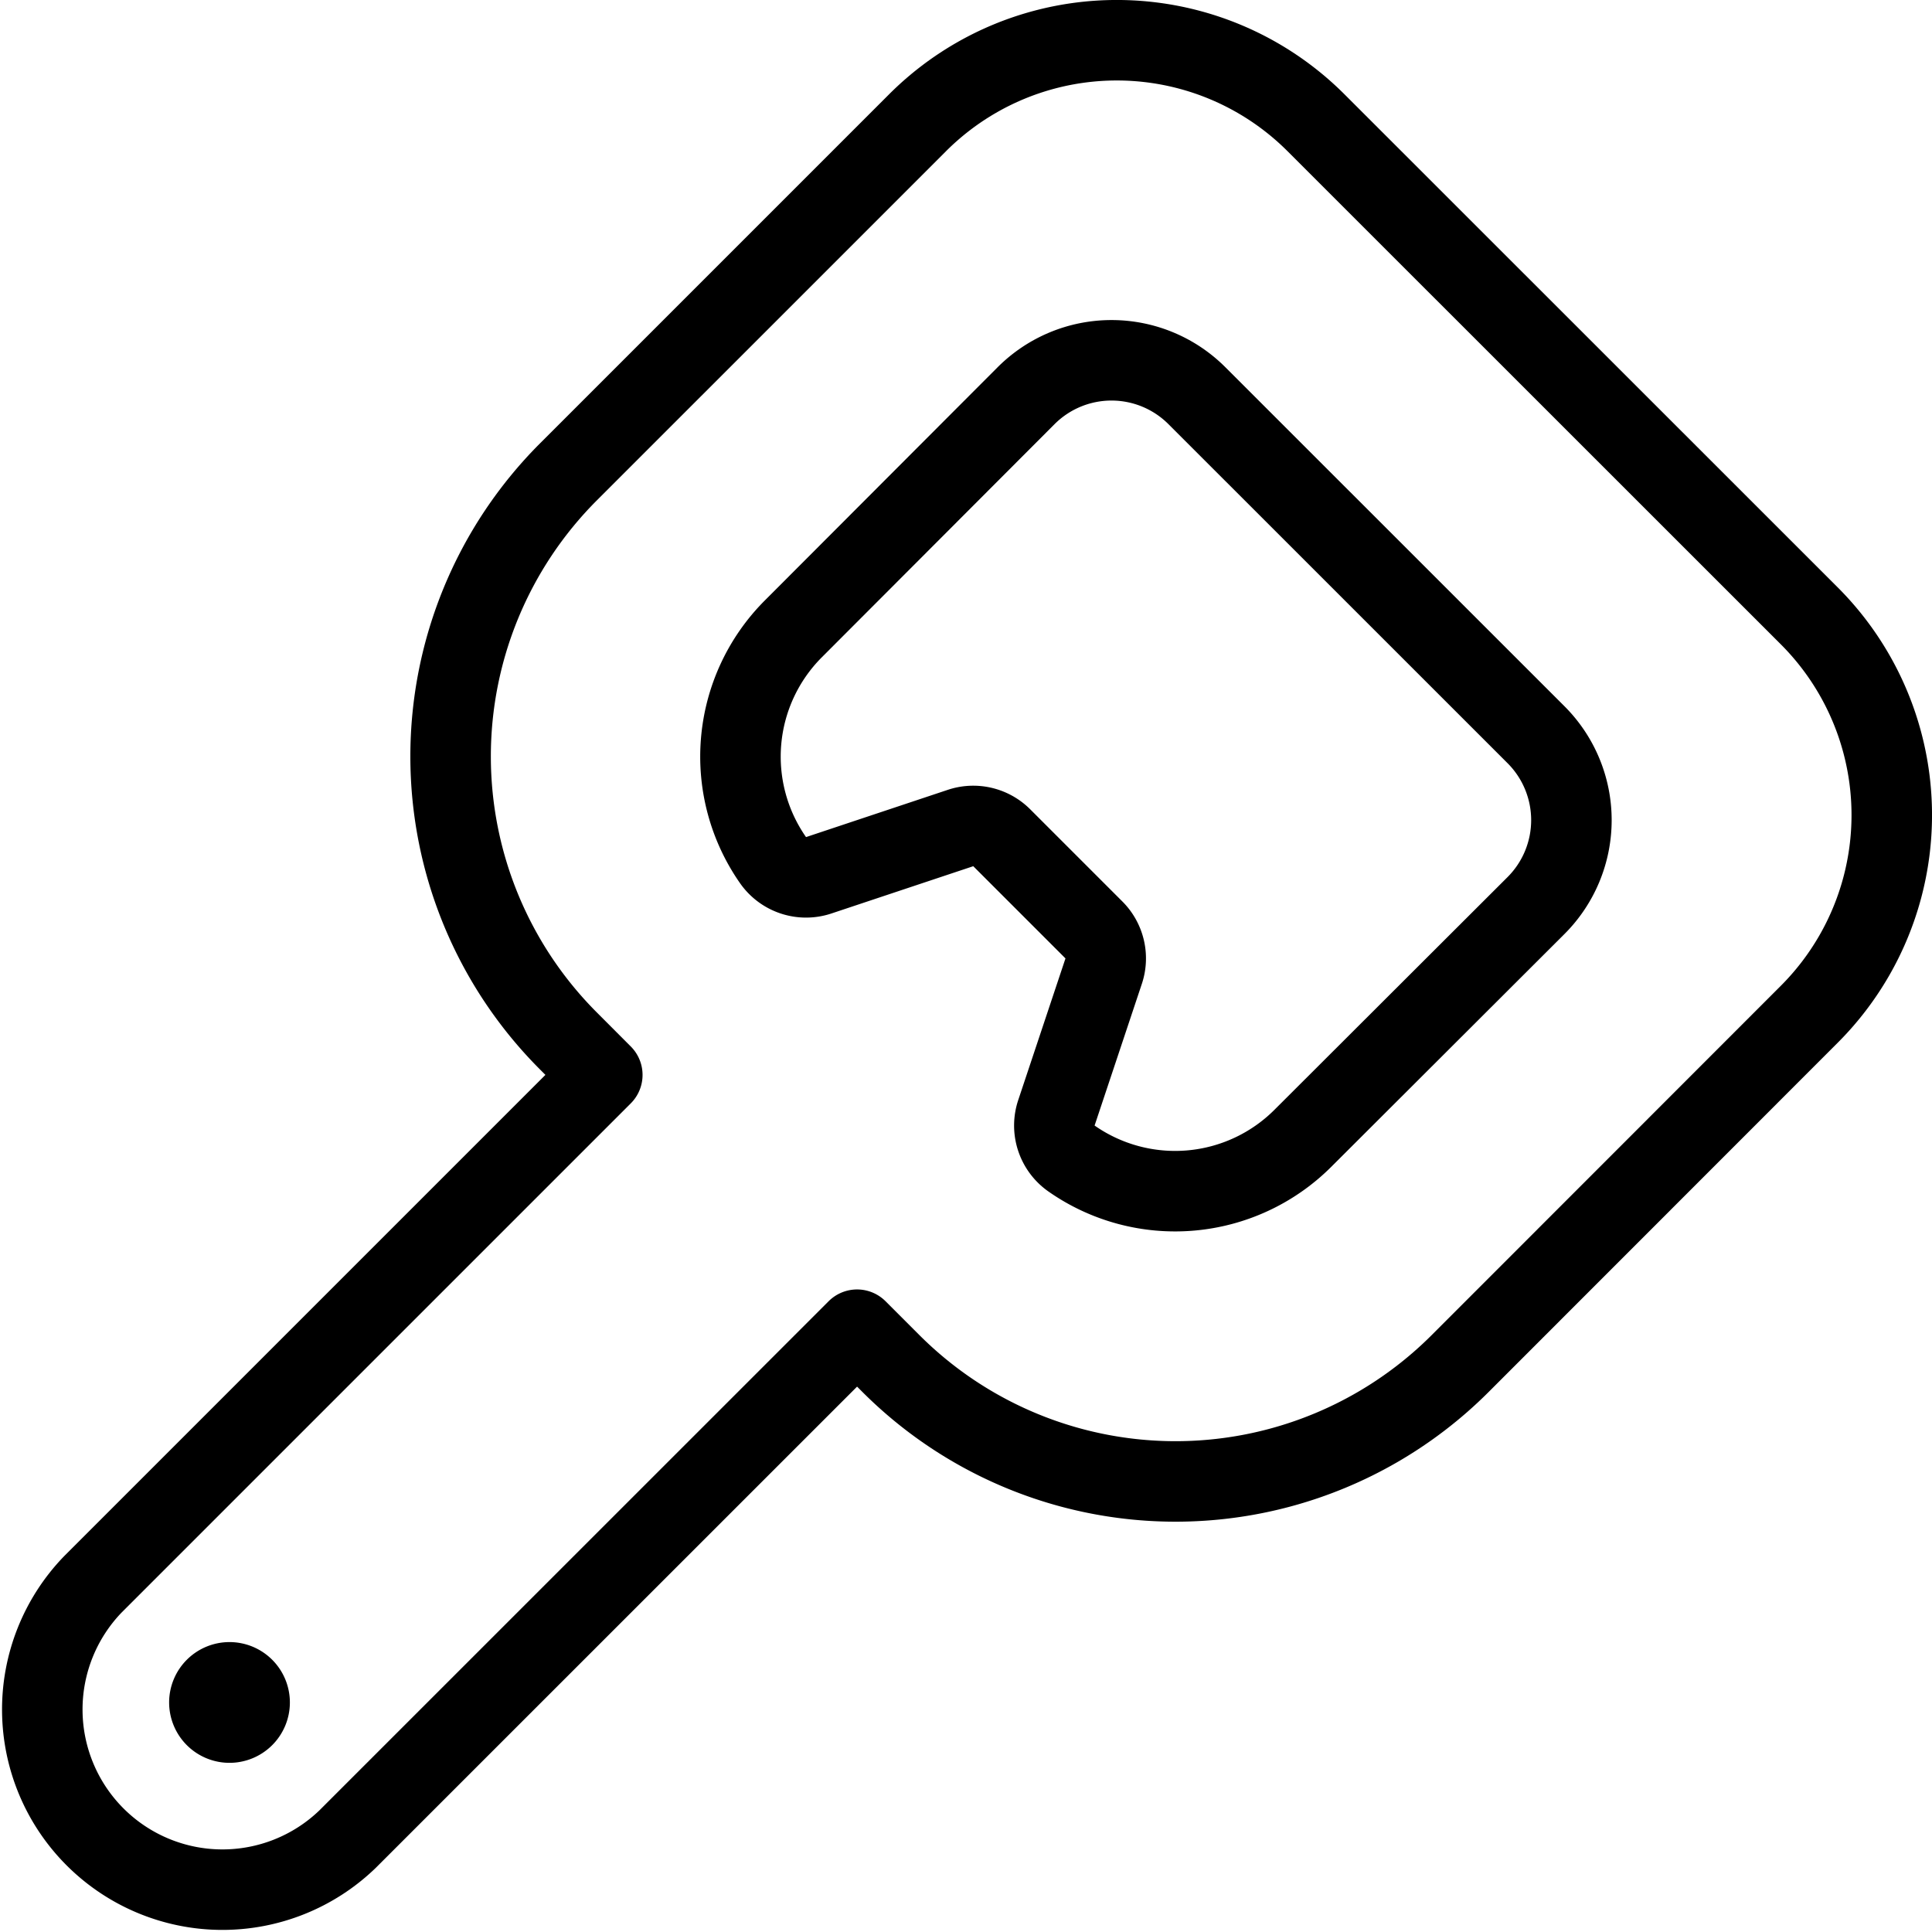 <svg viewBox="0 0 24 24" xmlns="http://www.w3.org/2000/svg"><g transform="matrix(1,0,0,1,0,0)"><path d="M22.475,12.6a3.5,3.5,0,0,0,0-4.95L16.348,1.525a3.5,3.5,0,0,0-4.95,0L7.062,5.861a5,5,0,0,0,0,7.071l.42.421L1.153,19.682a2.238,2.238,0,0,0,3.164,3.165l6.33-6.329.42.42a5,5,0,0,0,7.072,0Z" fill="none" stroke="#000000" stroke-linecap="round" stroke-linejoin="round"></path><path d="M19.081,9.127a1.5,1.5,0,0,1,0,2.122l-2.9,2.895a2.245,2.245,0,0,1-2.871.247.5.5,0,0,1-.187-.567l.587-1.76a.5.5,0,0,0-.121-.512l-1.145-1.145a.5.5,0,0,0-.512-.121l-1.761.587a.5.5,0,0,1-.566-.185,2.246,2.246,0,0,1,.247-2.873l2.895-2.9a1.5,1.5,0,0,1,2.121,0Z" fill="none" stroke="#000000" stroke-linecap="round" stroke-linejoin="round"></path><path d="M3.028,20.972a.25.25,0,1,1-.354,0,.25.25,0,0,1,.354,0" fill="none" stroke="#000000" stroke-linecap="round" stroke-linejoin="round"></path></g></svg>